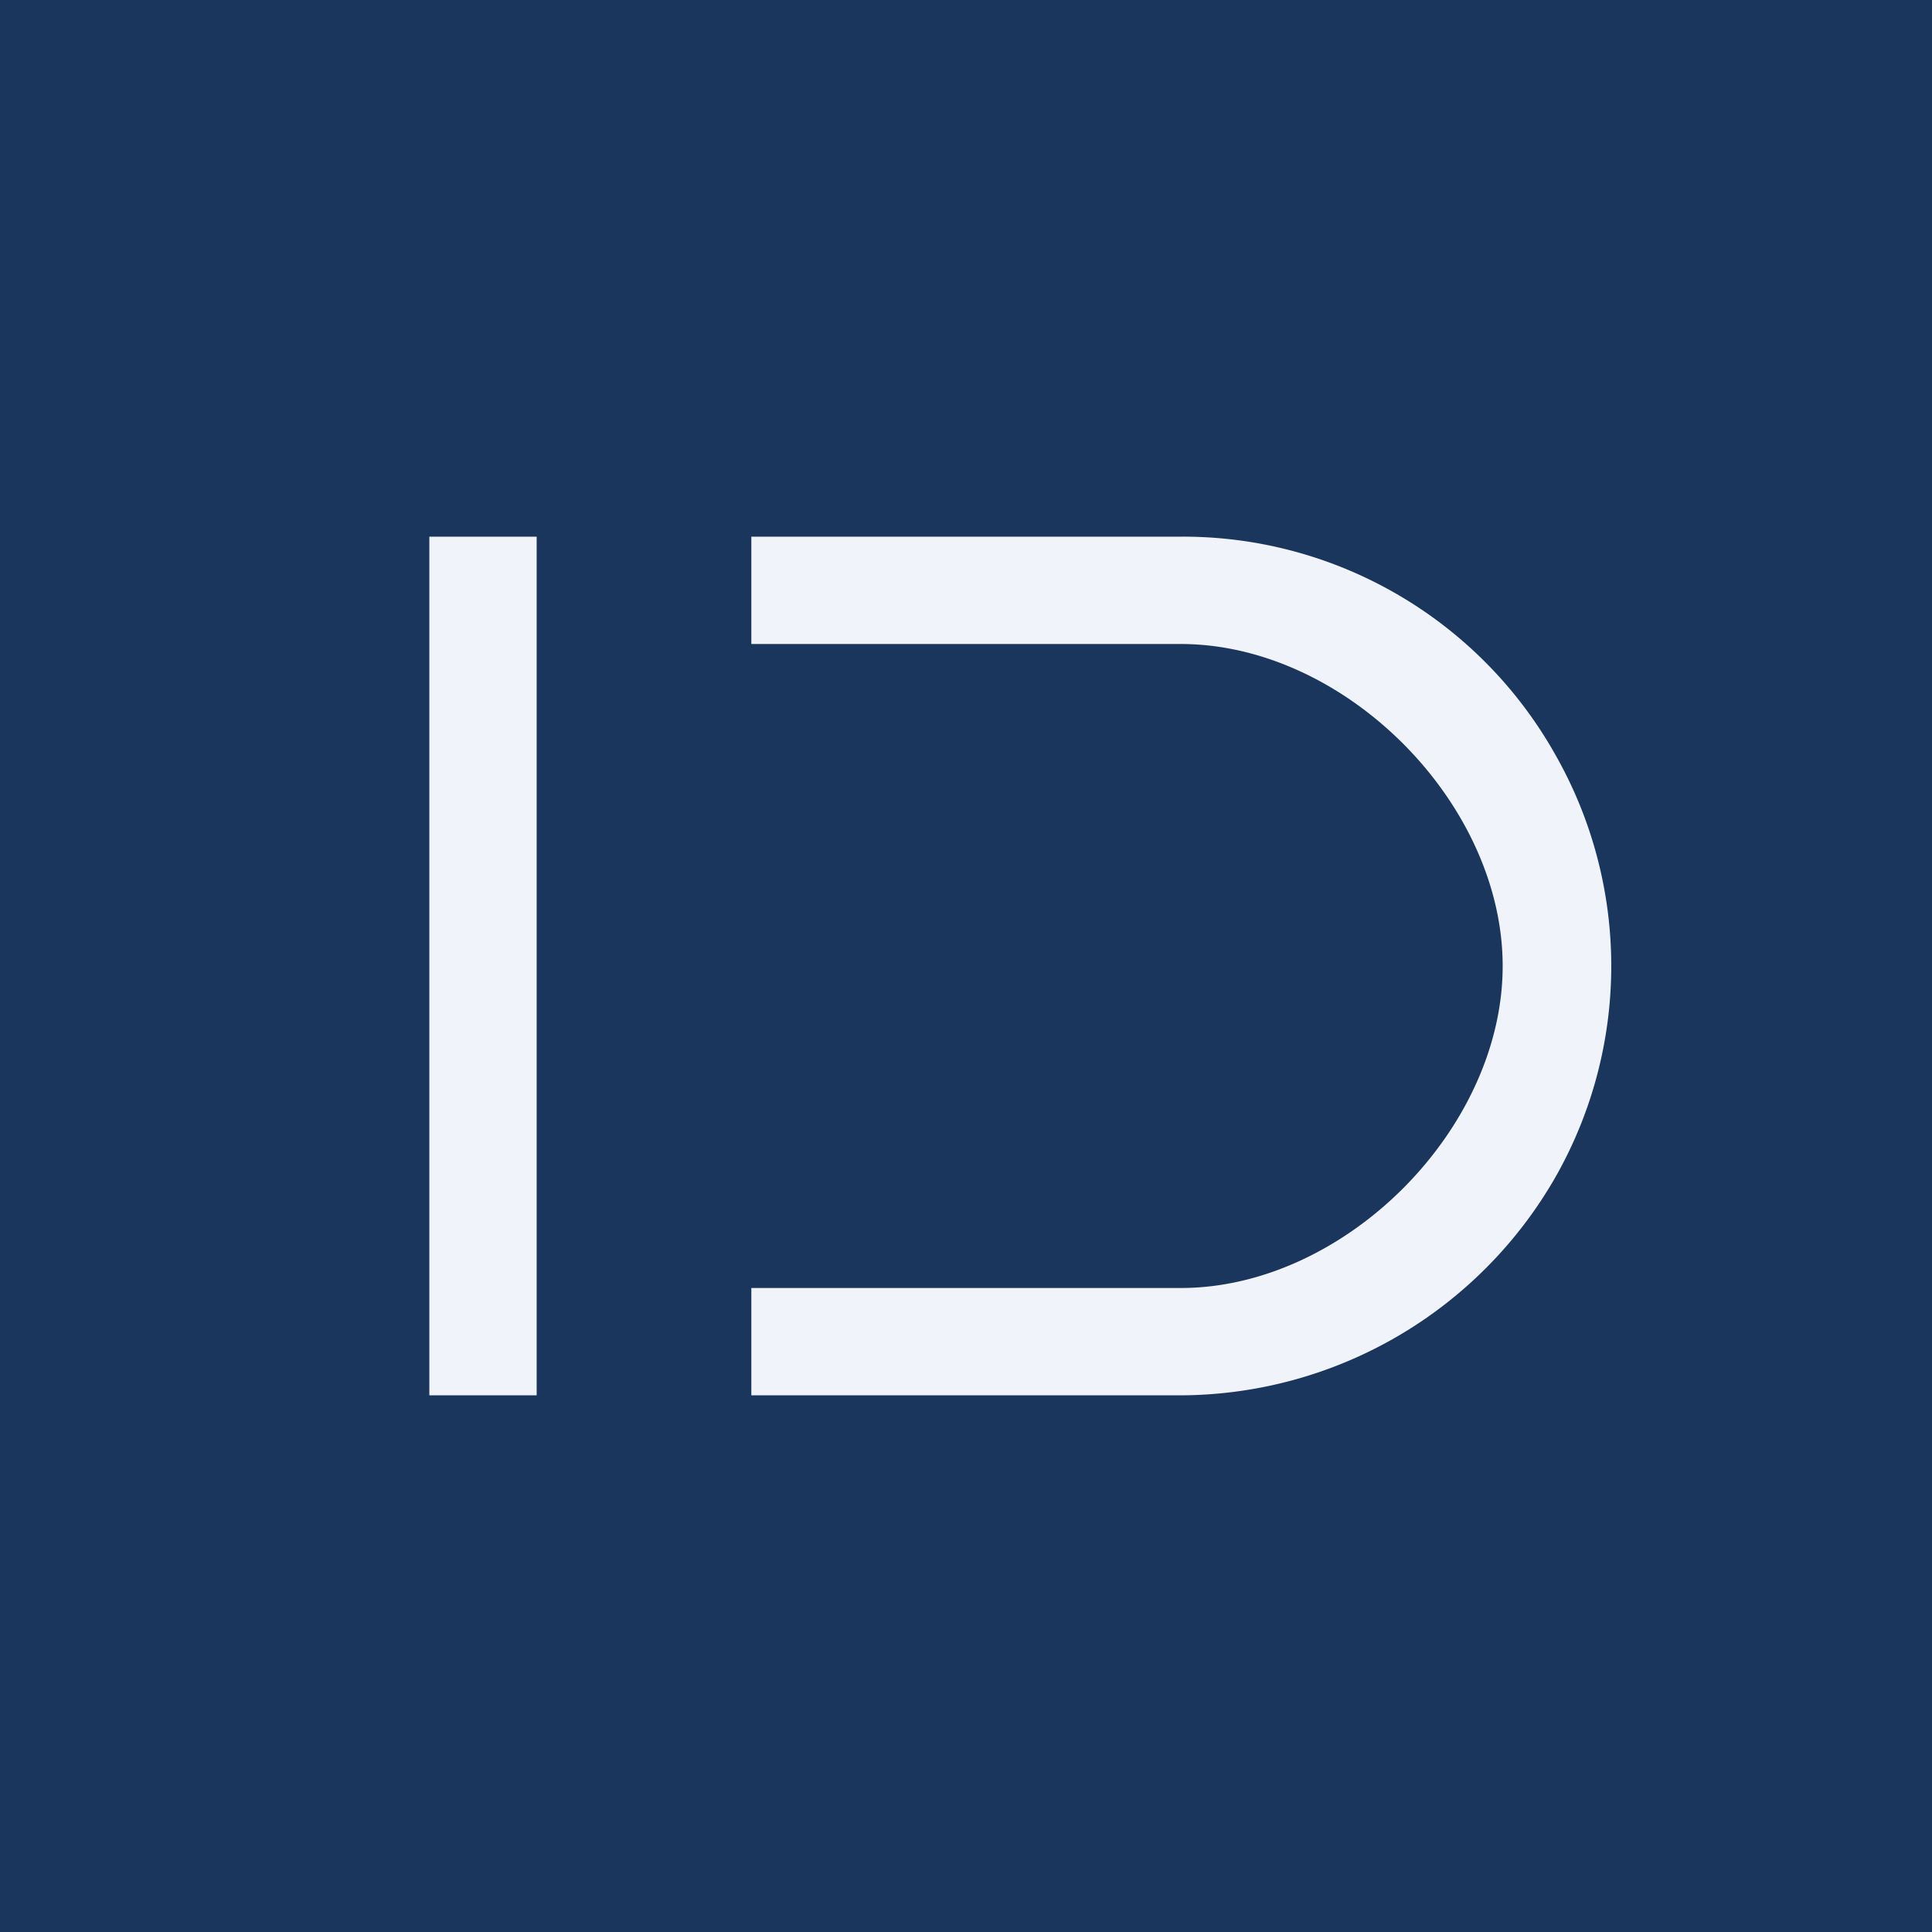 <!-- by TradingView --><svg width="18" height="18" viewBox="0 0 18 18" xmlns="http://www.w3.org/2000/svg"><path fill="#1A365D" d="M0 0h18v18H0z"/><path d="M5 5H4v8h1V5ZM12.97 5.51A3.97 3.97 0 0 0 11 5H7v1h4c1.53 0 3 1.48 3 3s-1.47 3-3 3H7v1h4a4.04 4.04 0 0 0 3.49-2.03 3.98 3.98 0 0 0 0-3.94 3.98 3.98 0 0 0-1.52-1.52Z" fill="#F0F3FA"/></svg>